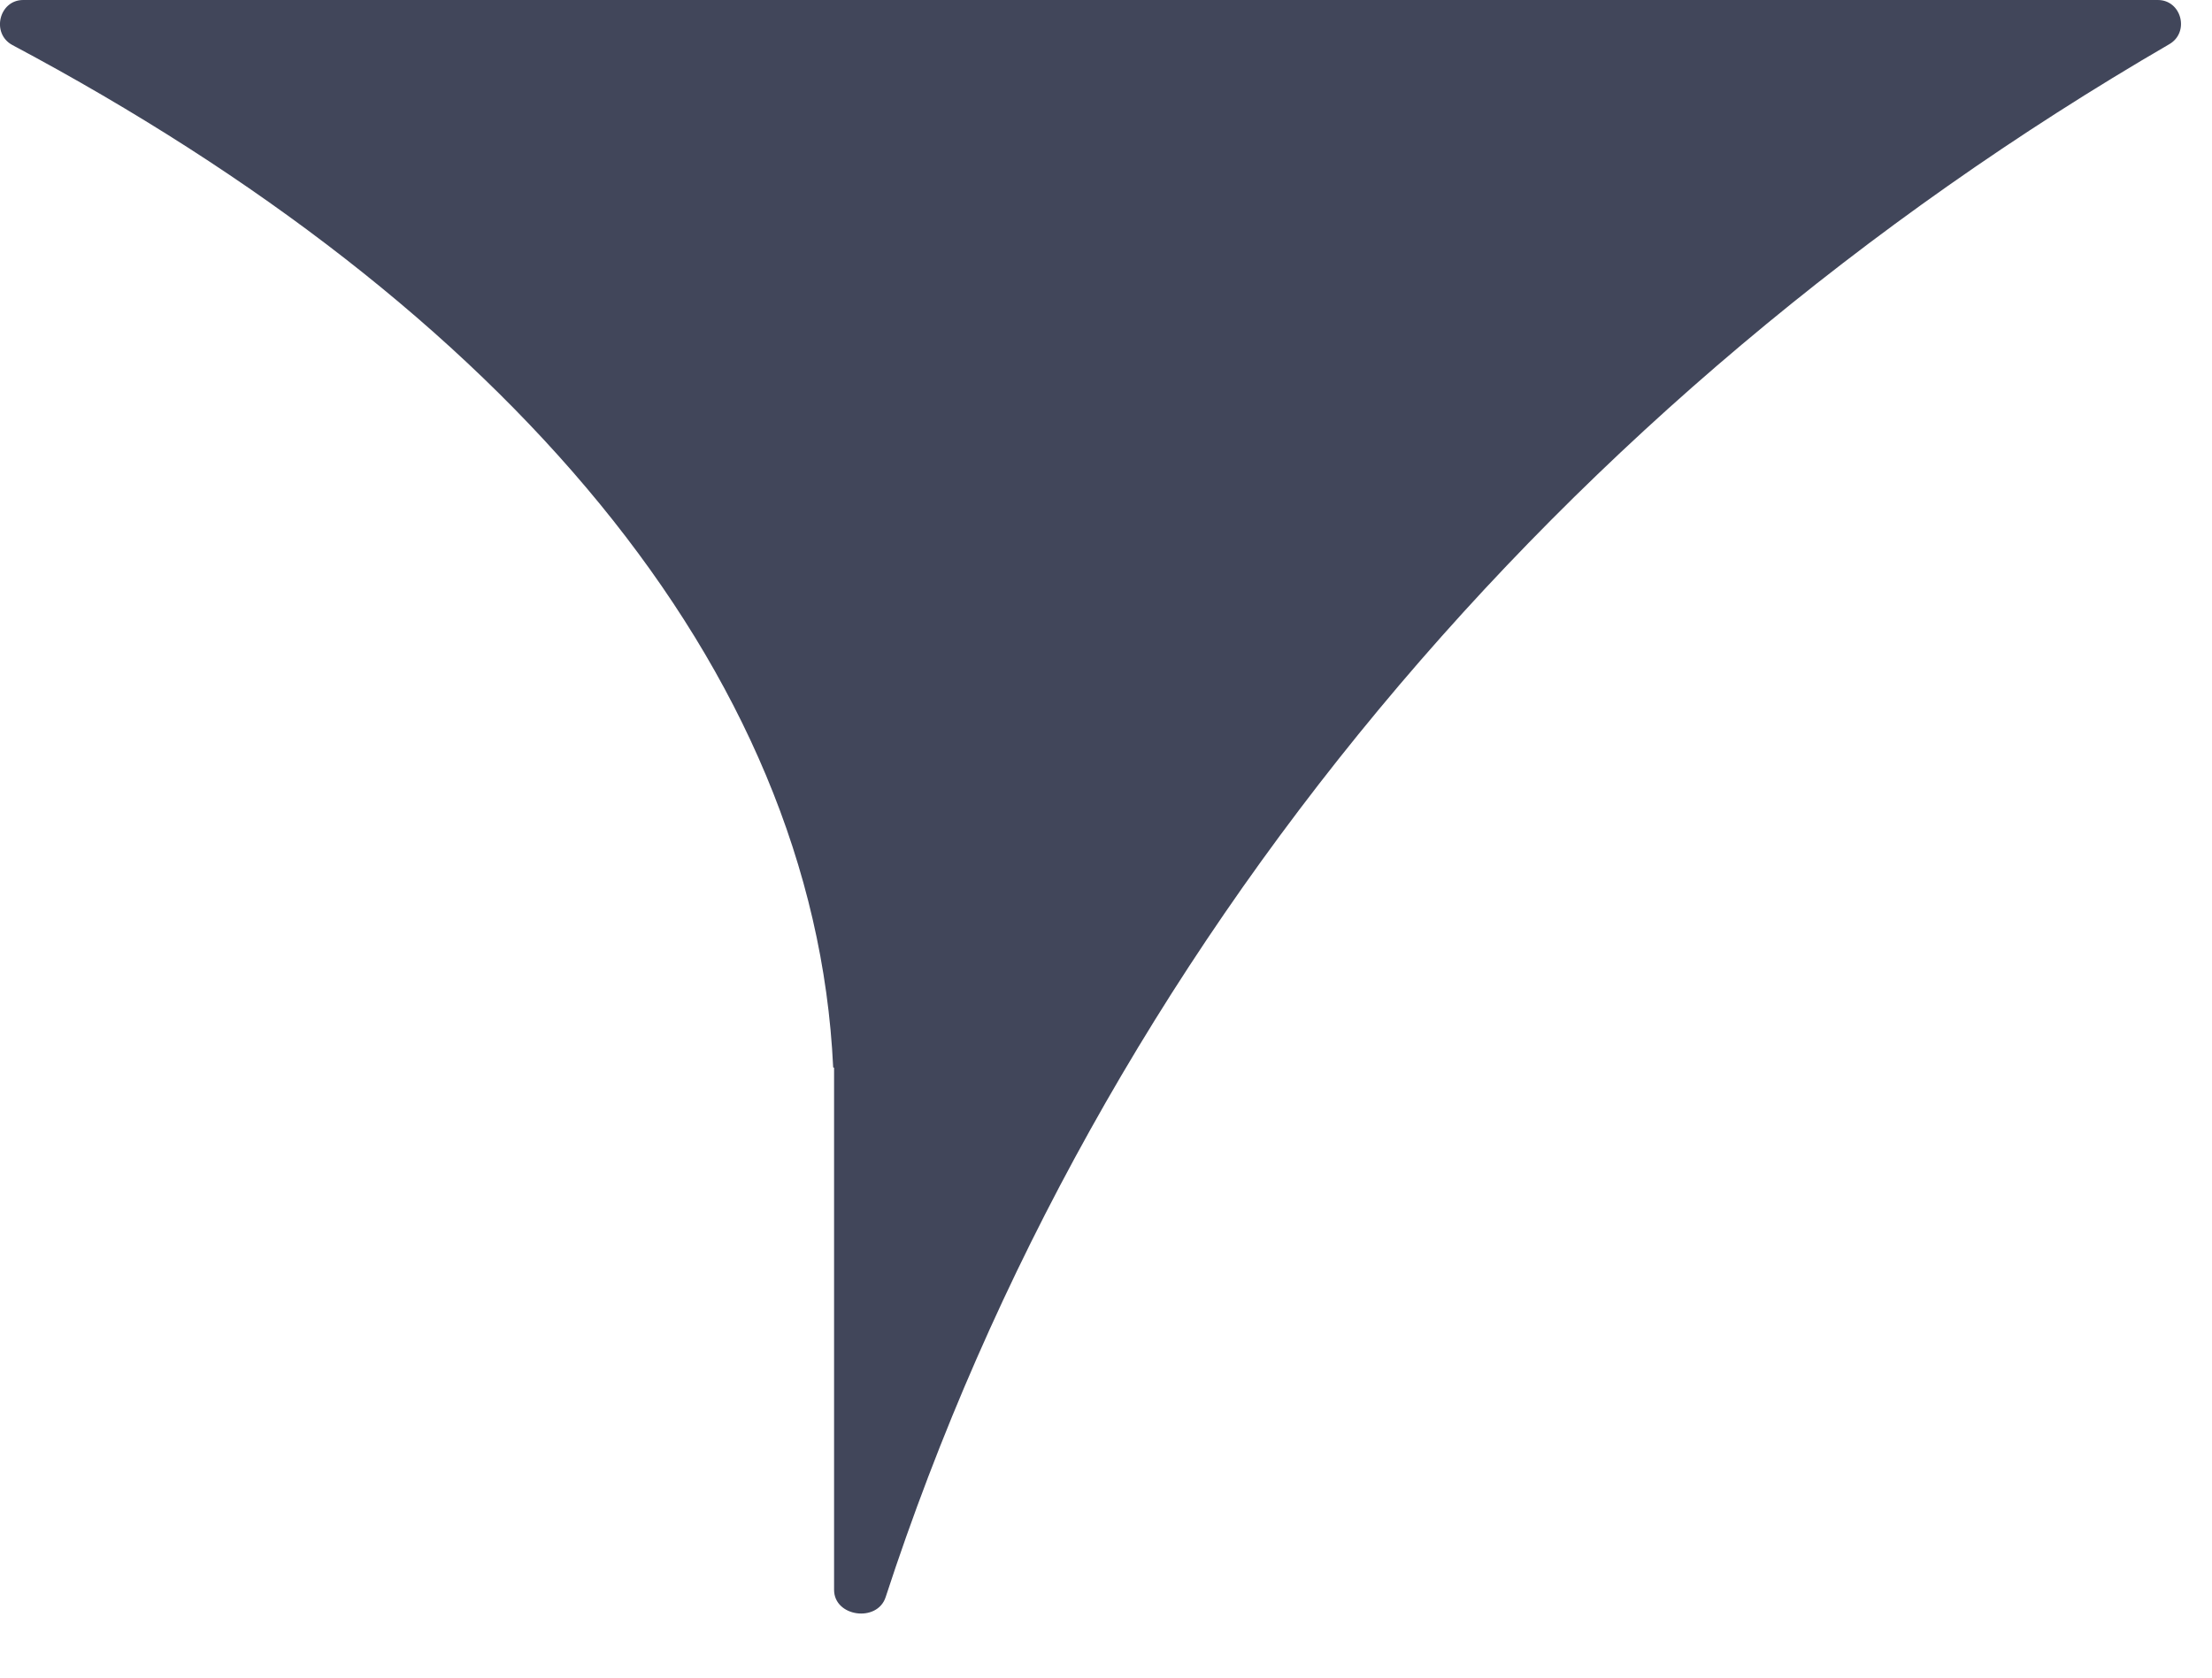 <svg width="29" height="22" viewBox="0 0 29 22" fill="none" xmlns="http://www.w3.org/2000/svg">
<path d="M0.304 0C-0.014 0 -0.118 0.441 0.163 0.591C6.605 4.019 10.676 8.749 10.923 13.994C10.923 13.998 10.925 14 10.929 14C10.932 14 10.935 14.003 10.935 14.006V20.849C10.935 21.203 11.501 21.281 11.611 20.945C14.393 12.423 20.456 5.218 28.441 0.579C28.71 0.423 28.601 0 28.29 0H0.304Z" fill="#41465A"/>
</svg>
